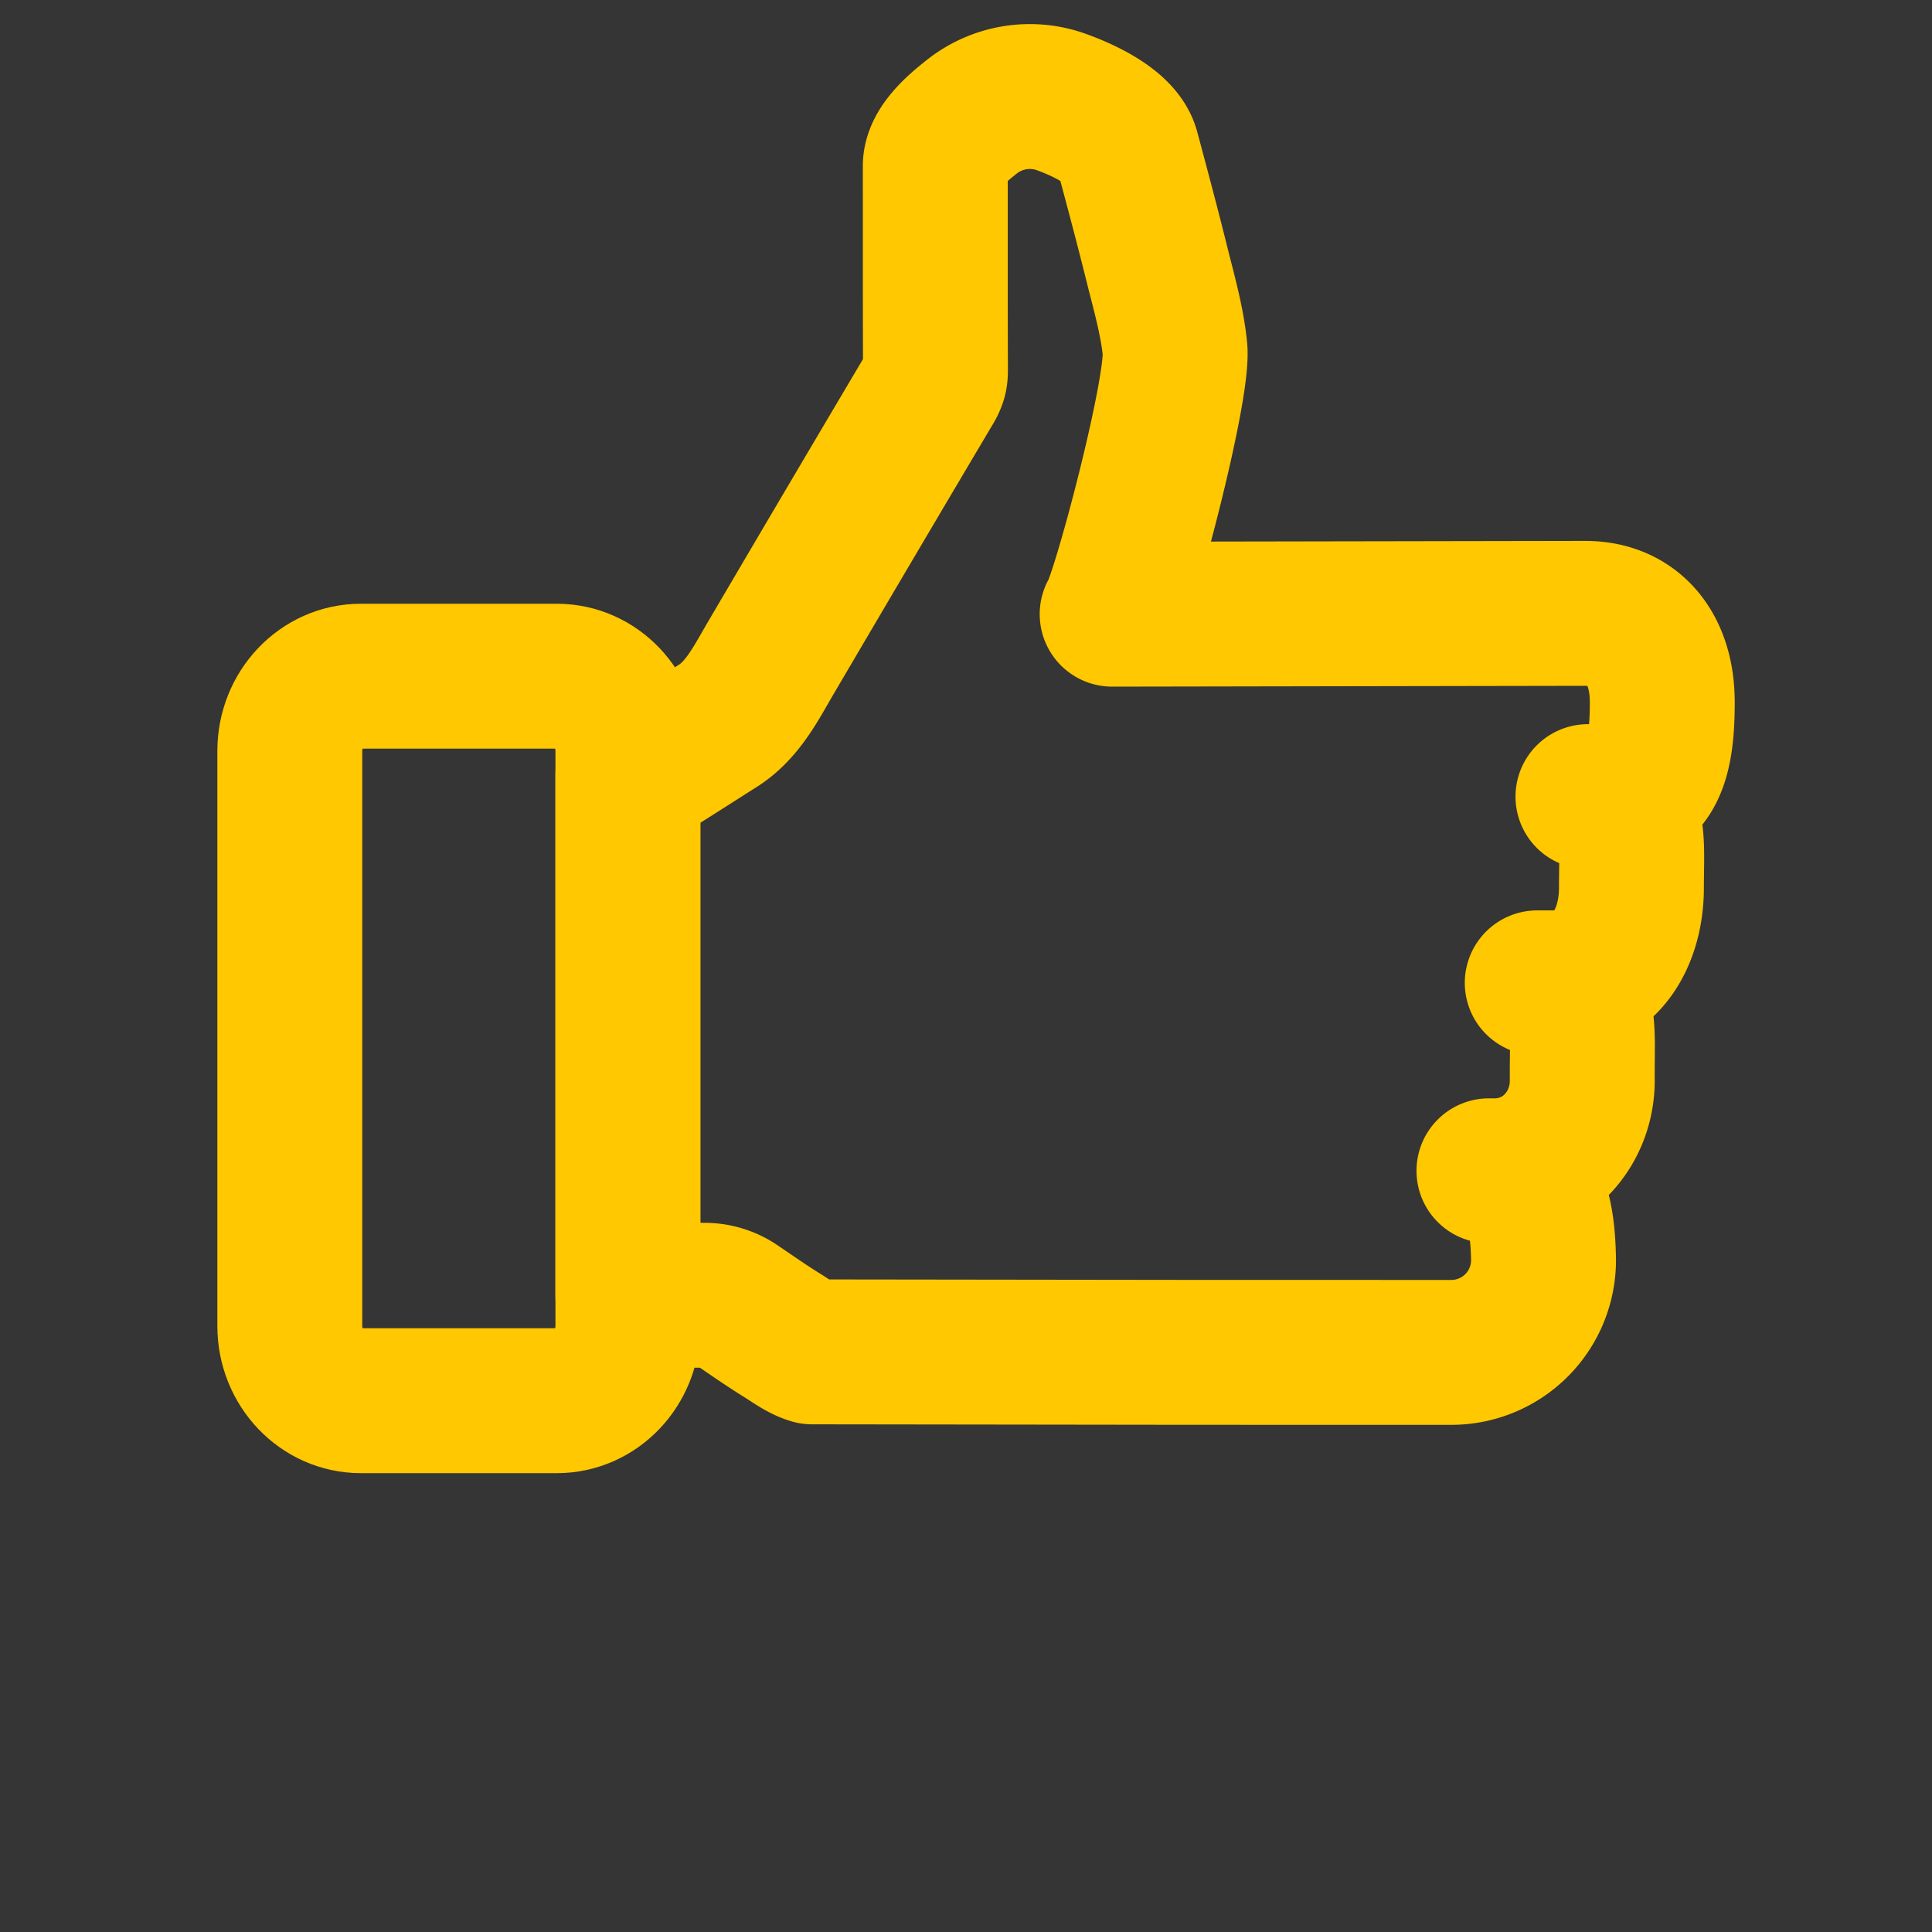 <svg height="40" width="40" xmlns="http://www.w3.org/2000/svg"><rect width="100%" height="100%" fill="#333333" stroke="none"/><g fill="none" fill-rule="evenodd"><path d="M0 0h40v40H0z" fill="#fff" opacity=".01"/><g stroke="#ffc800" stroke-width="3"><path d="M34.415 14.526c0-1.057-.56-1.827-1.596-1.827l-9.793.017c.228-.317 1.385-4.66 1.3-5.494-.061-.597-.235-1.194-.379-1.775-.193-.777-.4-1.55-.607-2.324-.132-.495-.907-.842-1.337-1a1.933 1.933 0 00-1.896.305c-.292.23-.744.61-.743 1.01.002 1.384-.002 2.767.004 4.151v.036c0 .07 0 .141-.018.209a.81.81 0 01-.095.202 1470.996 1470.996 0 00-3.296 5.585c-.303.515-.578 1.078-1.097 1.407-.458.29-.878.56-1.339.85l-.523.154v10.785h1.582c.239 0 .473.07.671.204.315.214.628.433.952.633.185.115.397.275.607.335l7.793.01L30.05 28a1.91 1.91 0 001.907-1.933c-.02-.962-.176-1.827-1.13-1.827h.122c1.028 0 1.82-.85 1.81-1.888-.011-1.102.154-2.003-.932-2.003h.363c1.035 0 1.587-.913 1.587-1.97 0-1.046.135-1.886-.9-1.886h.361c1.036 0 1.178-.92 1.178-1.967z" stroke-linecap="round" stroke-linejoin="round"/><path d="M11.53 29H7.47C6.658 29 6 28.307 6 27.453V15.547C6 14.693 6.658 14 7.47 14h4.06c.812 0 1.47.693 1.47 1.547v11.906c0 .854-.658 1.547-1.47 1.547z"/></g></g></svg>